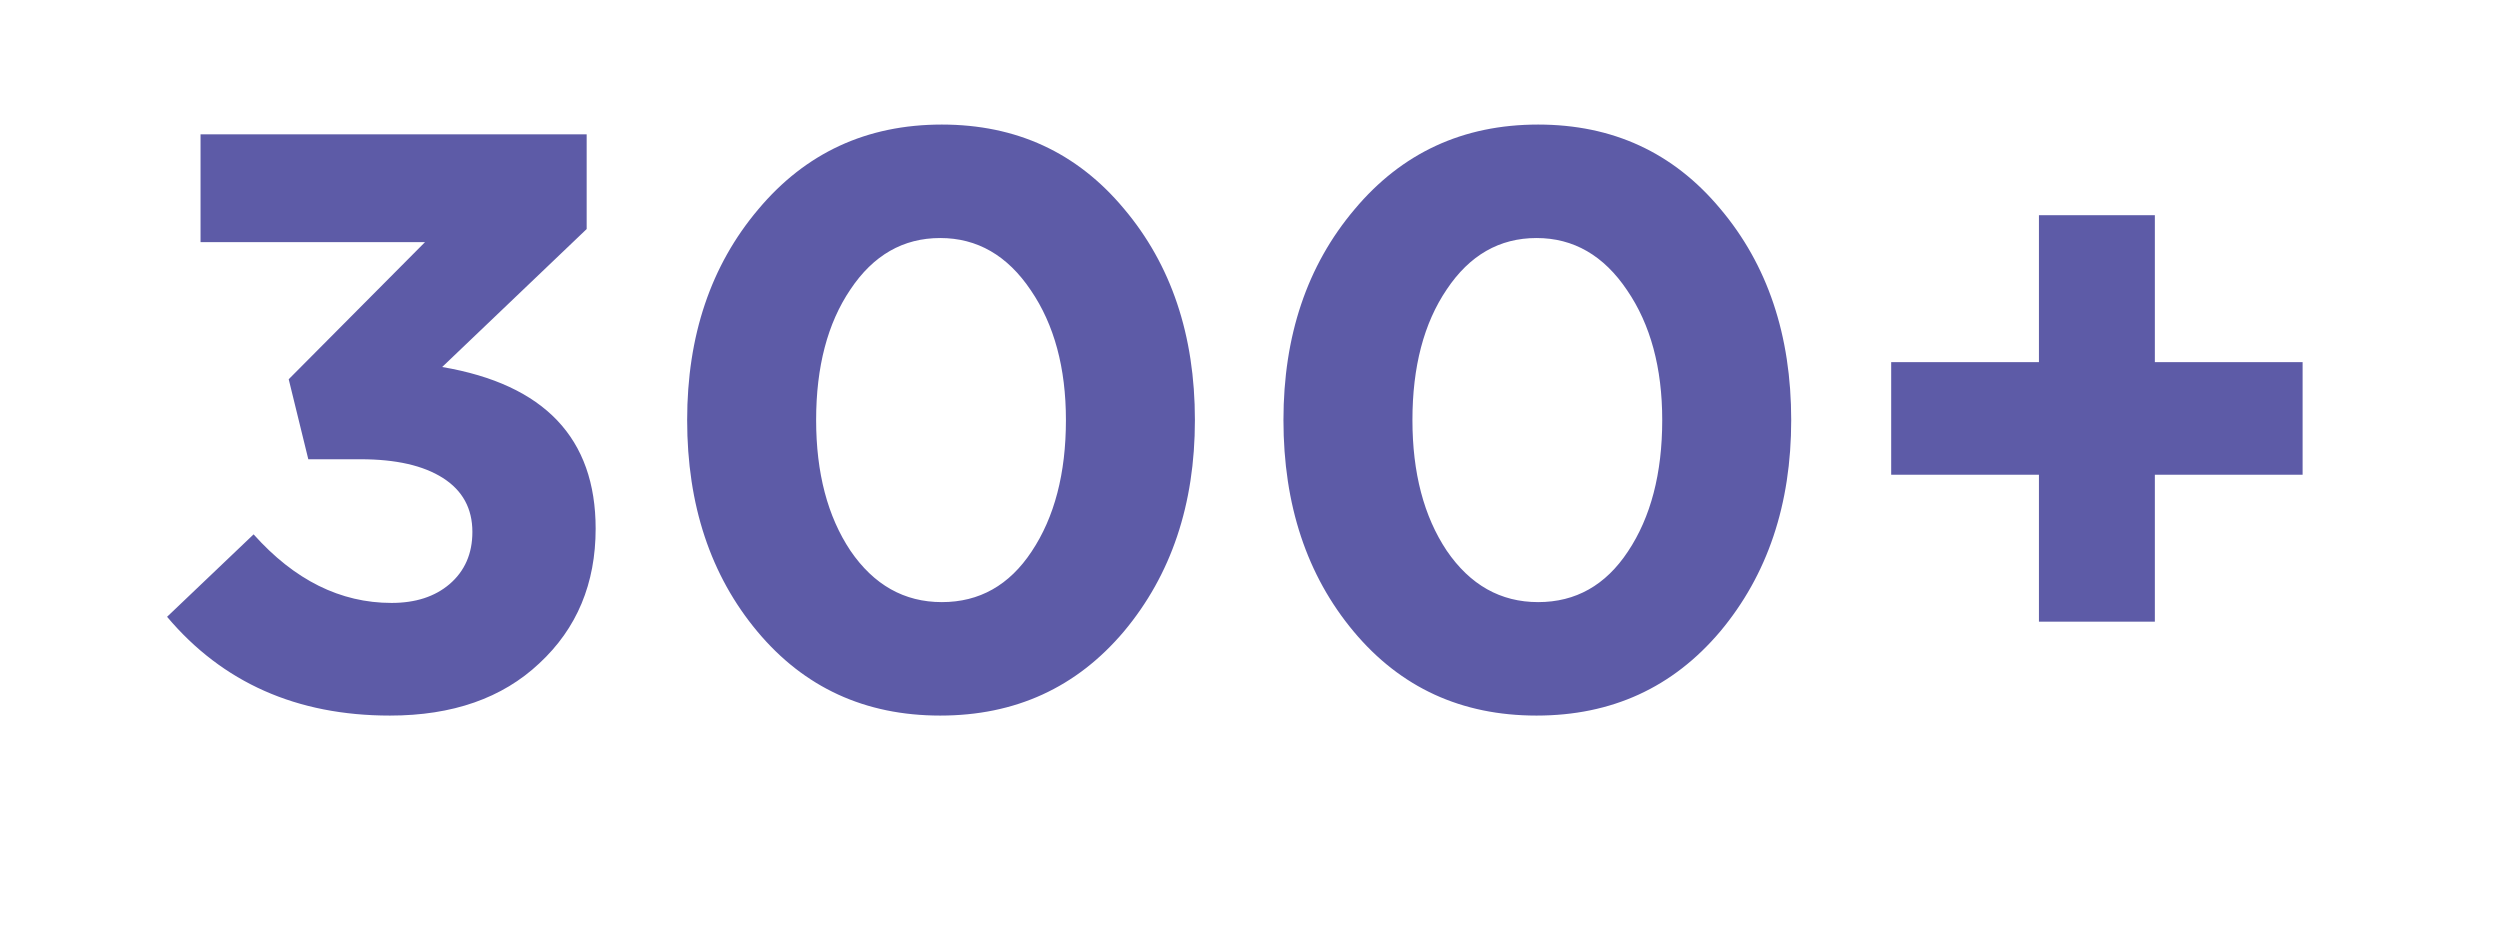 <svg width="294" height="112" viewBox="0 0 294 112" fill="none" xmlns="http://www.w3.org/2000/svg">
<rect width="294" height="112" fill="white"/>
<path d="M45.856 84.152C34.912 84.152 26.176 80.28 19.648 72.536L29.824 62.84C34.624 68.216 40.032 70.904 46.048 70.904C48.864 70.904 51.136 70.168 52.864 68.696C54.656 67.16 55.552 65.112 55.552 62.552C55.552 59.8 54.4 57.688 52.096 56.216C49.792 54.744 46.56 54.008 42.4 54.008H36.256L33.952 44.6L49.984 28.472H23.584V15.8H68.992V26.936L52 43.16C64.032 45.208 70.048 51.544 70.048 62.168C70.048 68.632 67.84 73.912 63.424 78.008C59.072 82.104 53.216 84.152 45.856 84.152ZM132.169 74.264C126.601 80.856 119.401 84.152 110.569 84.152C101.737 84.152 94.569 80.856 89.065 74.264C83.561 67.672 80.809 59.384 80.809 49.4C80.809 39.48 83.593 31.224 89.161 24.632C94.729 17.976 101.929 14.648 110.761 14.648C119.529 14.648 126.665 17.944 132.169 24.536C137.737 31.128 140.521 39.416 140.521 49.4C140.521 59.32 137.737 67.608 132.169 74.264ZM100.009 64.76C102.761 68.792 106.345 70.808 110.761 70.808C115.177 70.808 118.697 68.824 121.321 64.856C124.009 60.824 125.353 55.672 125.353 49.4C125.353 43.256 123.977 38.168 121.225 34.136C118.473 30.04 114.921 27.992 110.569 27.992C106.217 27.992 102.697 30.008 100.009 34.04C97.321 38.008 95.977 43.128 95.977 49.4C95.977 55.608 97.321 60.728 100.009 64.76ZM202.294 74.264C196.726 80.856 189.526 84.152 180.694 84.152C171.862 84.152 164.694 80.856 159.19 74.264C153.686 67.672 150.934 59.384 150.934 49.4C150.934 39.48 153.718 31.224 159.286 24.632C164.854 17.976 172.054 14.648 180.886 14.648C189.654 14.648 196.79 17.944 202.294 24.536C207.862 31.128 210.646 39.416 210.646 49.4C210.646 59.32 207.862 67.608 202.294 74.264ZM170.134 64.76C172.886 68.792 176.47 70.808 180.886 70.808C185.302 70.808 188.822 68.824 191.446 64.856C194.134 60.824 195.478 55.672 195.478 49.4C195.478 43.256 194.102 38.168 191.35 34.136C188.598 30.04 185.046 27.992 180.694 27.992C176.342 27.992 172.822 30.008 170.134 34.04C167.446 38.008 166.102 43.128 166.102 49.4C166.102 55.608 167.446 60.728 170.134 64.76ZM239.779 73.112V55.832H222.403V42.584H239.779V25.304H253.411V42.584H270.787V55.832H253.411V73.112H239.779Z" fill="#5D5BA7"/>
</svg>
